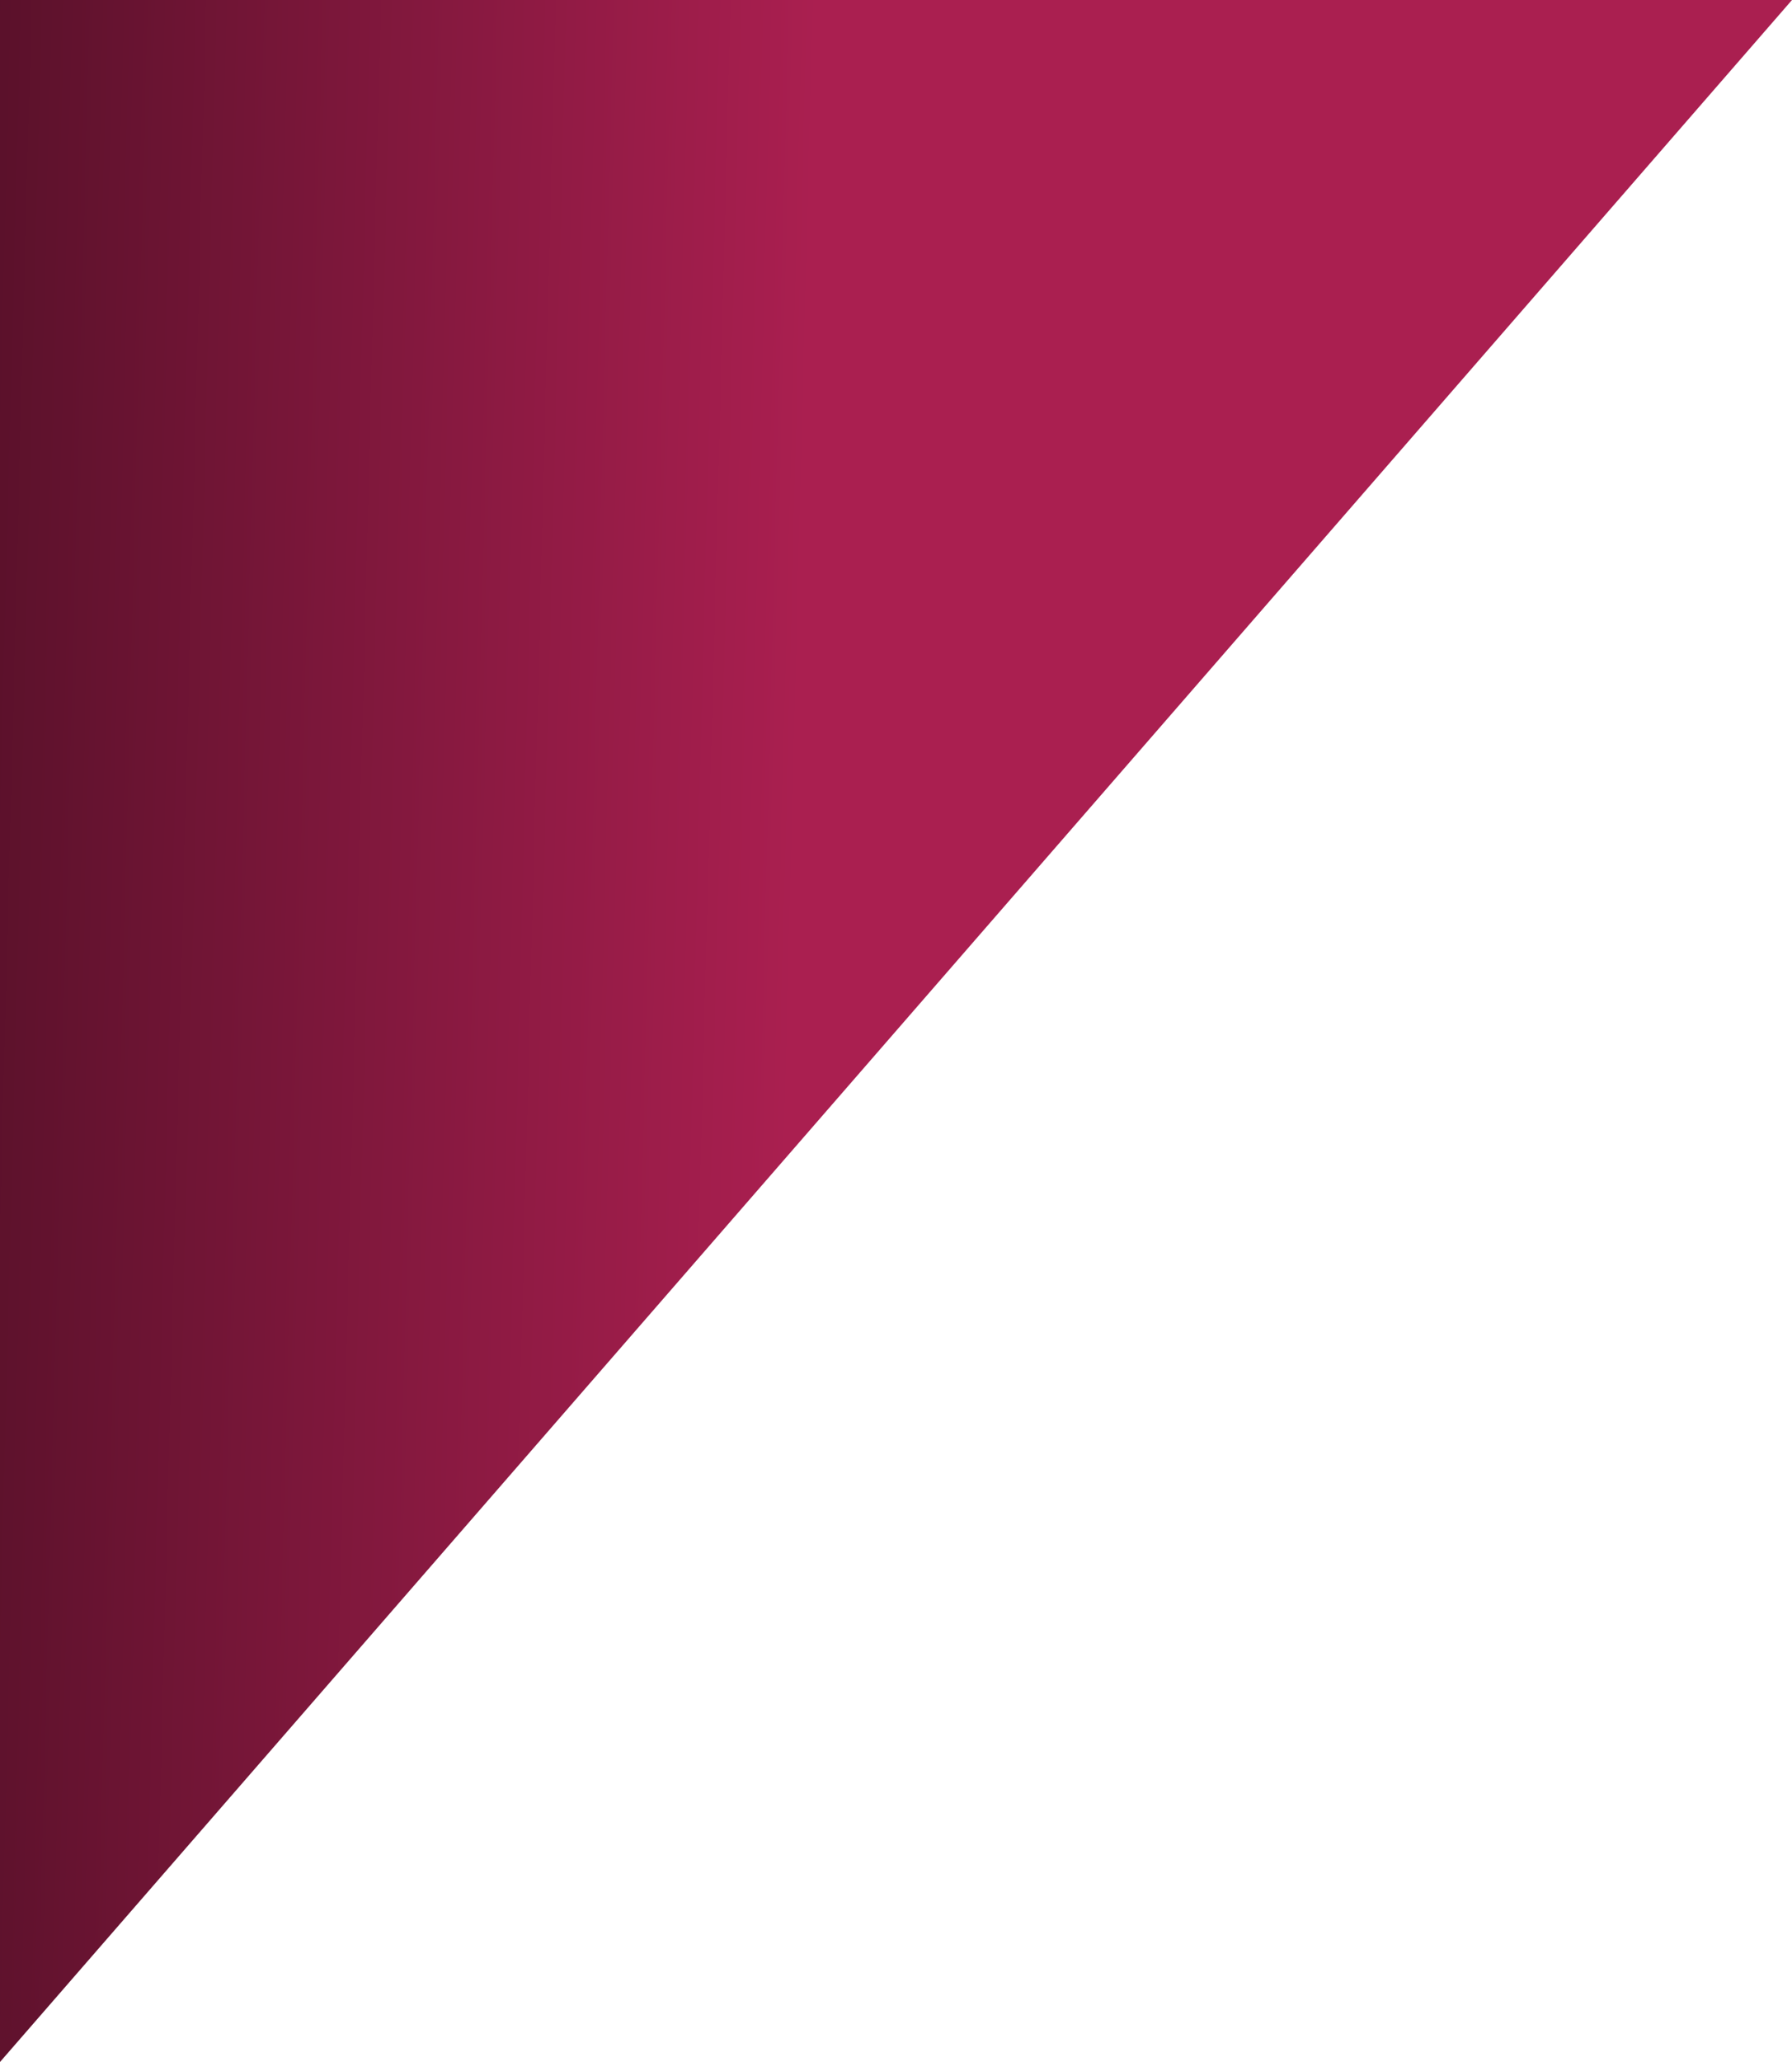 <svg width="40" height="46" viewBox="0 0 40 46" fill="none" xmlns="http://www.w3.org/2000/svg">
<path id="Path 5639" d="M6.486 0H40L0 46V6.9C0 5.07 0 0 0 0C0 0 4.766 0 6.486 0Z" fill="url(#paint0_linear_2_9506)"/>
<defs>
<linearGradient id="paint0_linear_2_9506" x1="18" y1="10" x2="-1.5" y2="9.5" gradientUnits="userSpaceOnUse">
<stop stop-color="#AA1F50"/>
<stop offset="1" stop-color="#551028"/>
</linearGradient>
</defs>
</svg>
